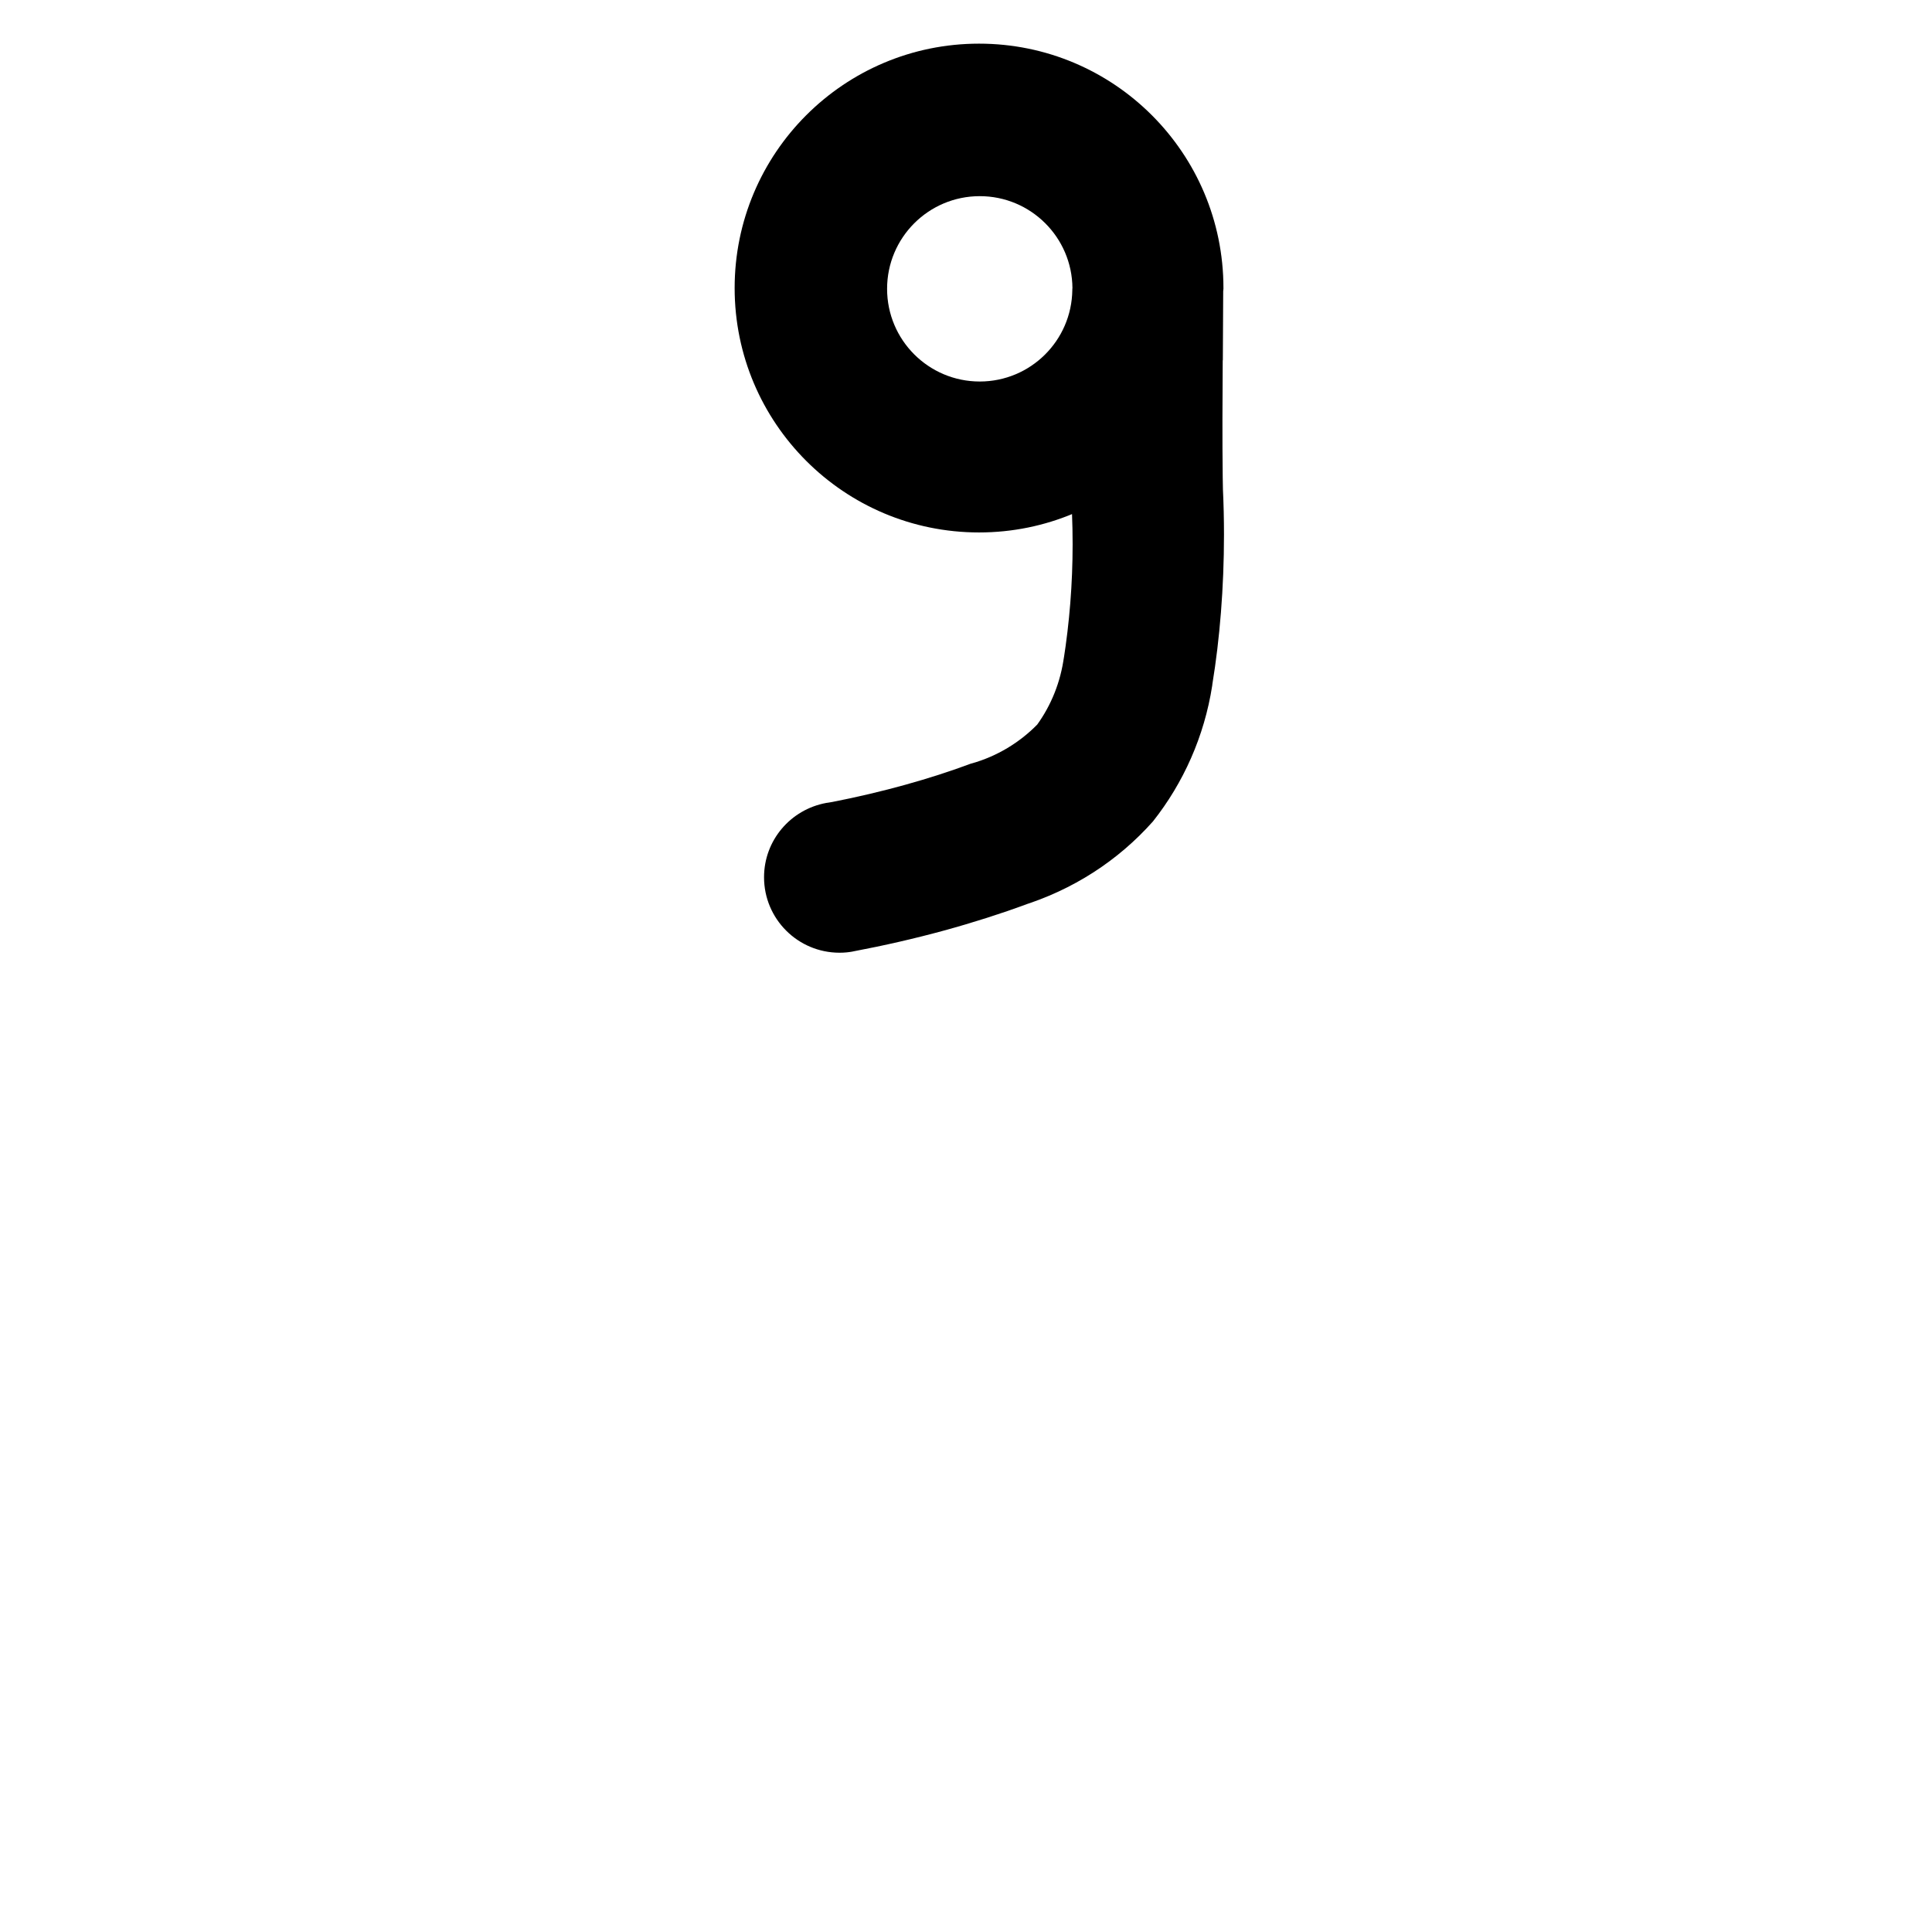 <?xml version="1.0" encoding="utf-8"?>

<svg fill="#000000" width="800px" height="800px" viewBox="0 0 32 32" version="1.1" xmlns="http://www.w3.org/2000/svg">
<title>apostrophe</title>
<path d="M20.254 5.968l0.006-1.143 0.004-0.041c0-0.004 0-0.008 0-0.013 0-2.236-1.812-4.048-4.048-4.048s-4.048 1.812-4.048 4.048c0 2.236 1.812 4.048 4.048 4.048 0.556 0 1.085-0.112 1.567-0.315l-0.027 0.010c0.006 0.149 0.010 0.323 0.010 0.499 0 0.655-0.052 1.298-0.151 1.925l0.009-0.069c-0.056 0.429-0.214 0.814-0.449 1.139l0.005-0.007c-0.295 0.3-0.666 0.525-1.082 0.643l-0.017 0.004c-0.665 0.249-1.469 0.474-2.295 0.635l-0.1 0.016c-0.59 0.108-1.031 0.618-1.031 1.231 0 0.69 0.559 1.249 1.249 1.25h0c0.001 0 0.002 0 0.003 0 0.076 0 0.151-0.007 0.224-0.021l-0.008 0.001c1.072-0.203 2.003-0.462 2.9-0.789l-0.127 0.040c0.879-0.27 1.625-0.759 2.199-1.404l0.004-0.005c0.499-0.631 0.848-1.402 0.979-2.246l0.003-0.027c0.122-0.743 0.192-1.599 0.192-2.472 0-0.257-0.006-0.512-0.018-0.765l0.001 0.036-0.004-0.225c-0.008-0.646-0.004-1.29 0-1.936zM16.23 6.319c-0.001 0-0.002 0-0.002 0-0.848 0-1.535-0.687-1.535-1.535s0.687-1.535 1.535-1.535c0.844 0 1.529 0.681 1.535 1.524v0.001l-0.002 0.010-0 0.020c-0.011 0.838-0.691 1.513-1.53 1.515h-0z"></path>
</svg>